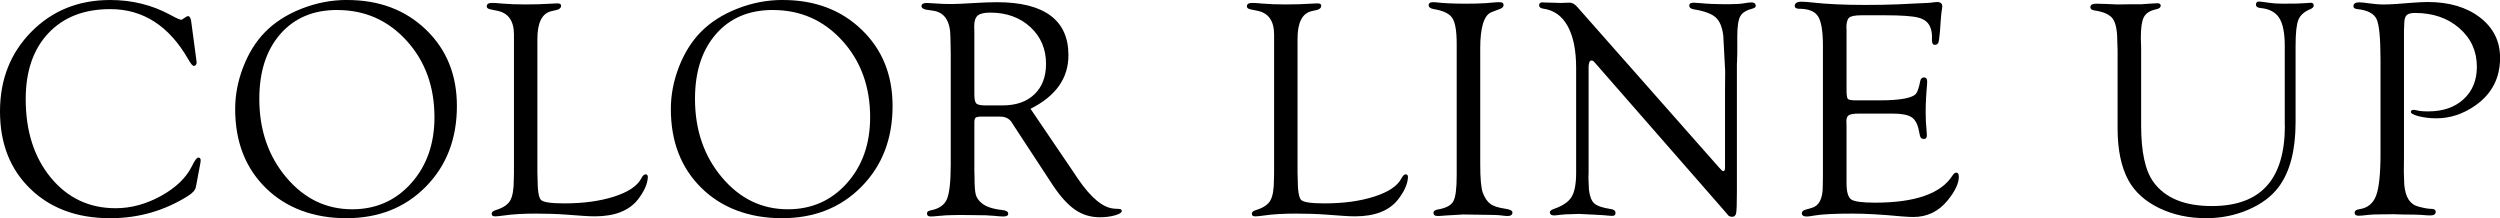 <?xml version="1.0" encoding="UTF-8"?>
<svg id="_レイヤー_2" data-name="レイヤー_2" xmlns="http://www.w3.org/2000/svg" viewBox="0 0 658.46 57.47">
  <g id="design">
    <g>
      <path d="M50.38,5.8l1.3,9.73.12,1.01-.12.41c-.14.24-.34.38-.61.41-.32.03-.81-.54-1.46-1.7-5.06-8.84-11.91-13.26-20.57-13.26-6.9,0-12.33,2.12-16.31,6.35-3.98,4.23-5.96,10.02-5.96,17.36,0,8.44,2.21,15.34,6.63,20.7,4.42,5.35,10.11,8.03,17.06,8.03,4.06,0,8.04-1.08,11.97-3.25,3.92-2.17,6.64-4.8,8.15-7.89.7-1.44,1.24-2.17,1.62-2.2.43-.03.65.23.65.77l-.04.45-.16.9-.93,4.97-.16.73c-.11.7-.74,1.43-1.9,2.19-6.24,3.97-13.12,5.96-20.63,5.96-8.7,0-15.71-2.58-21.03-7.73C2.66,44.58,0,37.79,0,29.36S2.76,13.94,8.27,8.36C13.78,2.79,20.69,0,29.02,0c5.7,0,10.94,1.28,15.72,3.85l1.62.85.65.28.69.24c.13,0,.34-.11.61-.32.6-.43,1-.65,1.22-.65.43,0,.72.51.85,1.54Z"/>
      <path d="M91.41,0c8.46,0,15.39,2.61,20.81,7.84,5.42,5.22,8.12,11.91,8.12,20.07,0,8.64-2.73,15.73-8.19,21.26-5.46,5.54-12.44,8.3-20.95,8.3s-15.79-2.65-21.18-7.94c-5.39-5.29-8.08-12.23-8.08-20.82,0-3.73.71-7.42,2.13-11.08,1.42-3.66,3.33-6.72,5.73-9.17,2.54-2.59,5.75-4.65,9.65-6.18s7.88-2.29,11.96-2.29ZM88.79,2.63c-6.27,0-11.26,2.11-14.95,6.33s-5.54,9.91-5.54,17.06c0,8.17,2.36,15.07,7.08,20.68,4.72,5.61,10.51,8.42,17.38,8.42,6.27,0,11.45-2.29,15.54-6.86,4.08-4.57,6.13-10.37,6.13-17.38,0-8.07-2.45-14.79-7.34-20.17-4.9-5.38-10.99-8.07-18.29-8.07Z"/>
      <path d="M141.54,45.5l.04,1.42c0,3.25.31,5.17.93,5.76s2.65.89,6.09.89c5.06,0,9.45-.6,13.17-1.8,3.72-1.2,6.09-2.79,7.12-4.76.38-.73.76-1.09,1.13-1.09.43,0,.63.27.61.81-.11,1.78-.99,3.73-2.64,5.85-2.33,2.93-6.1,4.4-11.32,4.4-.87,0-1.87-.04-3-.12l-4.38-.32c-2.57-.19-5.29-.28-8.15-.28-3.33,0-6.11.16-8.36.49-.95.13-1.7.22-2.27.24-.68.03-1.01-.21-1.01-.71,0-.42.37-.74,1.1-.95,1.88-.57,3.13-1.4,3.77-2.5.64-1.1.96-2.94.96-5.54l.04-1.87V9.13c0-3.6-1.46-5.7-4.38-6.29l-1.82-.37c-.65-.13-.97-.4-.97-.79,0-.61.46-.91,1.38-.91.62,0,1.47.05,2.55.16,1.83.16,3.9.24,6.19.24,2.48,0,4.73-.07,6.75-.2,1.03-.05,1.6-.08,1.74-.08.65,0,.97.2.97.59,0,.58-.39.96-1.17,1.15l-1.42.32c-2.43.6-3.65,3.02-3.65,7.27v35.27Z"/>
      <path d="M206.16,0c8.46,0,15.39,2.61,20.81,7.84,5.42,5.22,8.12,11.91,8.12,20.07,0,8.64-2.73,15.73-8.19,21.26-5.46,5.54-12.44,8.3-20.95,8.3s-15.79-2.65-21.18-7.94c-5.39-5.29-8.08-12.23-8.08-20.82,0-3.73.71-7.42,2.13-11.08,1.42-3.66,3.33-6.72,5.73-9.17,2.54-2.59,5.75-4.65,9.65-6.18s7.88-2.29,11.96-2.29ZM203.54,2.63c-6.27,0-11.26,2.11-14.95,6.33s-5.54,9.91-5.54,17.06c0,8.17,2.36,15.07,7.08,20.68,4.72,5.61,10.51,8.42,17.38,8.42,6.27,0,11.45-2.29,15.54-6.86,4.08-4.57,6.13-10.37,6.13-17.38,0-8.07-2.45-14.79-7.34-20.17-4.9-5.38-10.99-8.07-18.29-8.07Z"/>
      <path d="M271.41,28.64l11.19,16.49,1.3,1.94c3.46,5.07,6.65,7.69,9.56,7.88l1.3.08c.49.03.71.22.69.58-.03.41-.63.78-1.8,1.11-1.17.33-2.51.5-3.99.5-2.43,0-4.61-.67-6.54-2.01-1.93-1.34-3.9-3.52-5.9-6.55l-10.09-15.4-.57-.89c-.65-1.11-1.7-1.66-3.16-1.66h-5.39l-.89.16c-.32.19-.49.62-.49,1.3v12.69l.04,1.63c0,2.33.11,3.92.34,4.78.23.85.78,1.62,1.64,2.3,1.16.92,2.96,1.5,5.39,1.75.97.11,1.47.41,1.5.91.05.53-.39.79-1.34.79-.38,0-1.17-.06-2.39-.18-1.11-.12-2.82-.18-5.15-.18l-3.89-.04-2.11.04c-.92,0-2.03.07-3.32.2-1.05.11-1.78.16-2.19.16-.68,0-1.01-.28-1.01-.83,0-.4.34-.66,1.01-.79,2.16-.41,3.58-1.39,4.25-2.94.67-1.56,1.01-4.62,1.01-9.19V14.12l-.08-4.22c0-4.22-1.47-6.58-4.42-7.06l-1.9-.28c-.87-.16-1.3-.48-1.3-.95,0-.55.46-.83,1.38-.83.22,0,1.16.05,2.84.16.97.08,2.17.12,3.61.12,1.24,0,3.36-.09,6.36-.28,2.16-.13,4.07-.2,5.71-.2,6.21,0,10.9,1.17,14.06,3.51,3.16,2.34,4.74,5.82,4.74,10.45,0,6.09-3.34,10.79-10.01,14.12ZM259.5,27.76h4.59c3.55,0,6.34-.98,8.37-2.93,2.03-1.95,3.05-4.62,3.05-8.01,0-3.93-1.38-7.16-4.14-9.7-2.76-2.53-6.28-3.8-10.56-3.8-1.6,0-2.7.26-3.31.79-.61.53-.91,1.48-.91,2.87l.04,1.34v16.51c0,1.27.17,2.08.51,2.42.34.34,1.13.51,2.38.51Z"/>
      <path d="M341.75,45.5l.04,1.42c0,3.25.31,5.17.93,5.76s2.65.89,6.09.89c5.06,0,9.45-.6,13.17-1.8,3.72-1.2,6.09-2.79,7.12-4.76.38-.73.76-1.09,1.13-1.09.43,0,.63.27.61.81-.11,1.78-.99,3.73-2.64,5.85-2.33,2.93-6.1,4.4-11.32,4.4-.87,0-1.87-.04-3-.12l-4.38-.32c-2.57-.19-5.29-.28-8.15-.28-3.33,0-6.11.16-8.36.49-.95.13-1.7.22-2.27.24-.68.03-1.01-.21-1.01-.71,0-.42.37-.74,1.1-.95,1.88-.57,3.13-1.4,3.77-2.5.64-1.1.96-2.94.96-5.54l.04-1.87V9.13c0-3.6-1.46-5.7-4.38-6.29l-1.82-.37c-.65-.13-.97-.4-.97-.79,0-.61.46-.91,1.38-.91.62,0,1.47.05,2.55.16,1.83.16,3.9.24,6.19.24,2.48,0,4.73-.07,6.75-.2,1.03-.05,1.6-.08,1.74-.08.65,0,.97.2.97.59,0,.58-.39.96-1.17,1.15l-1.42.32c-2.43.6-3.65,3.02-3.65,7.27v35.27Z"/>
      <path d="M389.87,12.91v30.38c0,3.79.23,6.3.69,7.52.54,1.38,1.21,2.36,2.01,2.92.8.57,2.05.98,3.75,1.22,1.35.19,2.03.52,2.03.99,0,.64-.42.95-1.26.95-.4,0-.92-.04-1.54-.13-.84-.12-2.27-.18-4.3-.18l-5.88-.09-4.78.28c-.78.08-1.43.12-1.95.12-.73,0-1.09-.28-1.09-.83,0-.47.42-.78,1.26-.91,2.05-.35,3.38-1.06,3.97-2.13.59-1.07.89-3.32.89-6.76V11.52c0-3.35-.38-5.61-1.16-6.78-.77-1.16-2.41-1.95-4.92-2.35-.84-.16-1.27-.48-1.3-.95-.03-.58.36-.87,1.17-.87.22,0,.46.02.73.04,1.97.24,4.59.36,7.86.36,2,0,3.71-.04,5.15-.13l2.72-.23c.51-.03.85-.04,1.01-.04.73,0,1.09.25,1.09.75s-.35.83-1.05,1.07l-2.11.81c-2,.76-3,3.99-3,9.71Z"/>
      <path d="M457.47,16.62v33.96c0,3.05-.07,4.91-.2,5.57-.14.66-.51.98-1.13.95-.41-.03-.72-.15-.93-.36l-.89-1.05-34.16-39.07-.41-.45c-.16-.16-.35-.24-.57-.24-.51,0-.77.61-.77,1.83v27.51l-.04,1.7.12,2.88c.19,1.79.65,3.02,1.38,3.69.73.68,2.16,1.18,4.29,1.5.89.11,1.34.45,1.34,1.03,0,.53-.28.79-.85.79-.38,0-.78-.03-1.21-.08-.3-.05-1.47-.14-3.53-.24l-4.13-.2-1.95.07c-1.05,0-2.05.06-3,.18-.7.1-1.2.15-1.5.15-.7,0-1.08-.25-1.13-.75-.03-.4.35-.73,1.13-.99,2.27-.78,3.8-1.83,4.6-3.14.8-1.31,1.2-3.43,1.2-6.35v-27.58c0-4.68-.74-8.36-2.23-11.05-1.49-2.69-3.63-4.22-6.44-4.6-.73-.1-1.09-.41-1.09-.91s.3-.75.89-.75c.13,0,.35.01.65.04l1.66.04,2.72.08.65-.04c.65-.03,1.15-.04,1.5-.04.67,0,1.35.39,2.03,1.18l37.29,42.23c.59.68.97,1,1.13.97.27-.03.42-.28.45-.77v-20.06l.04-5.47-.49-9.32c-.27-2.3-.94-3.92-2.01-4.88-1.07-.96-2.99-1.67-5.78-2.13-.78-.13-1.18-.46-1.18-.99s.39-.75,1.18-.75c.35,0,.92.04,1.7.11,1.86.2,4.36.29,7.5.29,1.68,0,3.01-.08,4.01-.24.86-.16,1.53-.24,1.99-.24.7,0,1.08.28,1.13.85.03.35-.24.61-.81.77-1.65.41-2.74,1.08-3.26,2.03-.53.95-.79,2.72-.79,5.31v4.38l-.08,2.67Z"/>
      <path d="M486.35,7.43v16.35c0,1.25.11,2,.34,2.26.23.26.92.39,2.09.39h6.24c2.84,0,5.08-.16,6.73-.49,1.46-.3,2.4-.69,2.84-1.18.43-.49.82-1.62,1.17-3.4.14-.67.48-1,1.04-.97.53.03.79.39.79,1.09,0,.19-.02.48-.04.89-.24,2.61-.36,5-.36,7.16,0,1.64.08,3.27.24,4.89.05.54.08.93.08,1.17,0,.67-.26,1.01-.79,1.01-.58,0-.93-.3-1.04-.89l-.24-1.13c-.32-1.81-.97-3.04-1.94-3.69-.97-.65-2.62-.97-4.93-.97h-8.94c-1.32,0-2.2.14-2.65.41-.45.27-.67.81-.67,1.62l.04,1.34v14.94c0,2.3.41,3.73,1.23,4.3.82.57,2.91.85,6.25.85,10.6,0,17.42-2.39,20.44-7.17.3-.46.61-.7.91-.73.5-.03.75.32.75,1.05,0,1.75-.99,3.84-2.96,6.26-2.38,2.91-5.38,4.36-9,4.36-.78,0-1.84-.05-3.16-.16-5.16-.49-9.43-.73-12.81-.73-4.73,0-8.07.16-10.01.49-1.03.19-1.73.28-2.11.28-.87,0-1.3-.29-1.3-.87,0-.45.35-.77,1.05-.95l1.54-.45c1.95-.54,2.92-2.44,2.92-5.68l.04-2.64V12.13c0-3.87-.42-6.47-1.28-7.81-.85-1.34-2.51-2.01-4.96-2.01-.78,0-1.18-.25-1.18-.75,0-.74.61-1.11,1.82-1.11.67,0,1.58.07,2.71.2,3.86.43,8.51.65,13.94.65,3.3,0,6.21-.05,8.75-.16l5.75-.28c1.59-.05,2.57-.11,2.92-.16.73-.11,1.27-.16,1.62-.16.89,0,1.34.39,1.34,1.17,0,.24-.04.55-.12.93-.08.38-.19,1.45-.32,3.23l-.16,2.38c-.14,1.56-.28,2.54-.41,2.93-.14.39-.44.6-.91.63-.52.03-.79-.38-.79-1.22v-1.05c0-.86-.16-1.69-.49-2.47-.51-1.22-1.55-2.03-3.12-2.43s-4.44-.61-8.62-.61h-6.35c-1.67,0-2.75.21-3.24.63-.49.42-.73,1.35-.73,2.79Z"/>
      <path d="M601.77,33.05V12.07c0-3.37-.49-5.82-1.46-7.35-.97-1.52-2.62-2.4-4.95-2.61-.78-.08-1.17-.37-1.17-.87,0-.58.27-.86.81-.83.59.03,1.46.14,2.59.32,1.02.16,2.25.24,3.68.24,3.02,0,4.88-.04,5.58-.12.94-.08,1.54-.12,1.78-.12.51,0,.77.24.77.71,0,.4-.28.71-.85.95-1.65.68-2.71,1.62-3.2,2.84s-.73,3.51-.73,6.89v20.06c0,7.38-1.47,13.05-4.42,17.02-1.86,2.51-4.53,4.52-8,6.02-3.47,1.5-7.18,2.25-11.12,2.25-4.59,0-8.73-.89-12.4-2.67-3.67-1.78-6.36-4.2-8.06-7.25-1.92-3.51-2.88-8.09-2.88-13.74V13.21l-.08-2.31c0-2.89-.4-4.88-1.2-5.98-.8-1.09-2.4-1.82-4.8-2.17-.73-.1-1.09-.38-1.09-.83,0-.63.51-.95,1.54-.95.68,0,1.61.03,2.8.08,1.24.08,2.15.12,2.71.12l3.12-.04h3.08c.32,0,1.08-.05,2.27-.16,1-.08,1.69-.12,2.07-.12.62,0,.93.21.93.63,0,.5-.43.83-1.3.99-1.57.35-2.61,1.03-3.14,2.05-.53,1.01-.79,2.83-.79,5.45l.08,2.67v20.41c0,6.97,1.08,11.93,3.25,14.9,3.06,4.21,8.18,6.32,15.38,6.32,6.44,0,11.25-1.76,14.44-5.28,3.19-3.52,4.79-8.83,4.79-15.94Z"/>
      <path d="M633.17,7.5v33.83l-.04,3.93.12,3.41c.3,3.27,1.51,5.18,3.65,5.72,1.49.41,2.61.61,3.36.61.81,0,1.23.24,1.26.71.05.69-.42,1.03-1.42,1.03-.46,0-1.36-.05-2.71-.16-.87-.05-2.27-.08-4.21-.08l-2.88-.08-3.16.04c-1.59,0-2.8.05-3.61.16-1.05.13-1.82.2-2.31.2-.7,0-1.05-.26-1.05-.79s.45-.82,1.34-.95c2.11-.32,3.55-1.51,4.32-3.56.77-2.05,1.16-5.75,1.16-11.1V15.84c0-5.67-.34-9.25-1.01-10.75-.67-1.5-2.36-2.4-5.07-2.69-.73-.06-1.08-.33-1.05-.83.03-.64.55-.95,1.58-.95.51,0,1.2.07,2.07.2,1.7.24,3.11.36,4.21.36,1.73,0,4.24-.15,7.54-.45,1.7-.13,3.09-.2,4.17-.2,5.65,0,10.23,1.36,13.76,4.07,3.53,2.72,5.29,6.26,5.29,10.64,0,5.3-2.16,9.47-6.48,12.52-3.24,2.27-6.67,3.4-10.29,3.4-1.7,0-3.26-.19-4.68-.55-1.42-.37-2.1-.77-2.05-1.19.05-.32.31-.48.77-.48.22,0,.49.04.81.12.62.19,1.62.28,2.99.28,3.88,0,6.99-1.07,9.32-3.21,2.33-2.14,3.5-4.99,3.5-8.54,0-4.09-1.54-7.48-4.61-10.16-3.07-2.68-6.97-4.02-11.69-4.02-1.08,0-1.82.2-2.22.61-.4.41-.61,1.18-.61,2.31l-.04,1.18Z"/>
    </g>
  </g>
</svg>